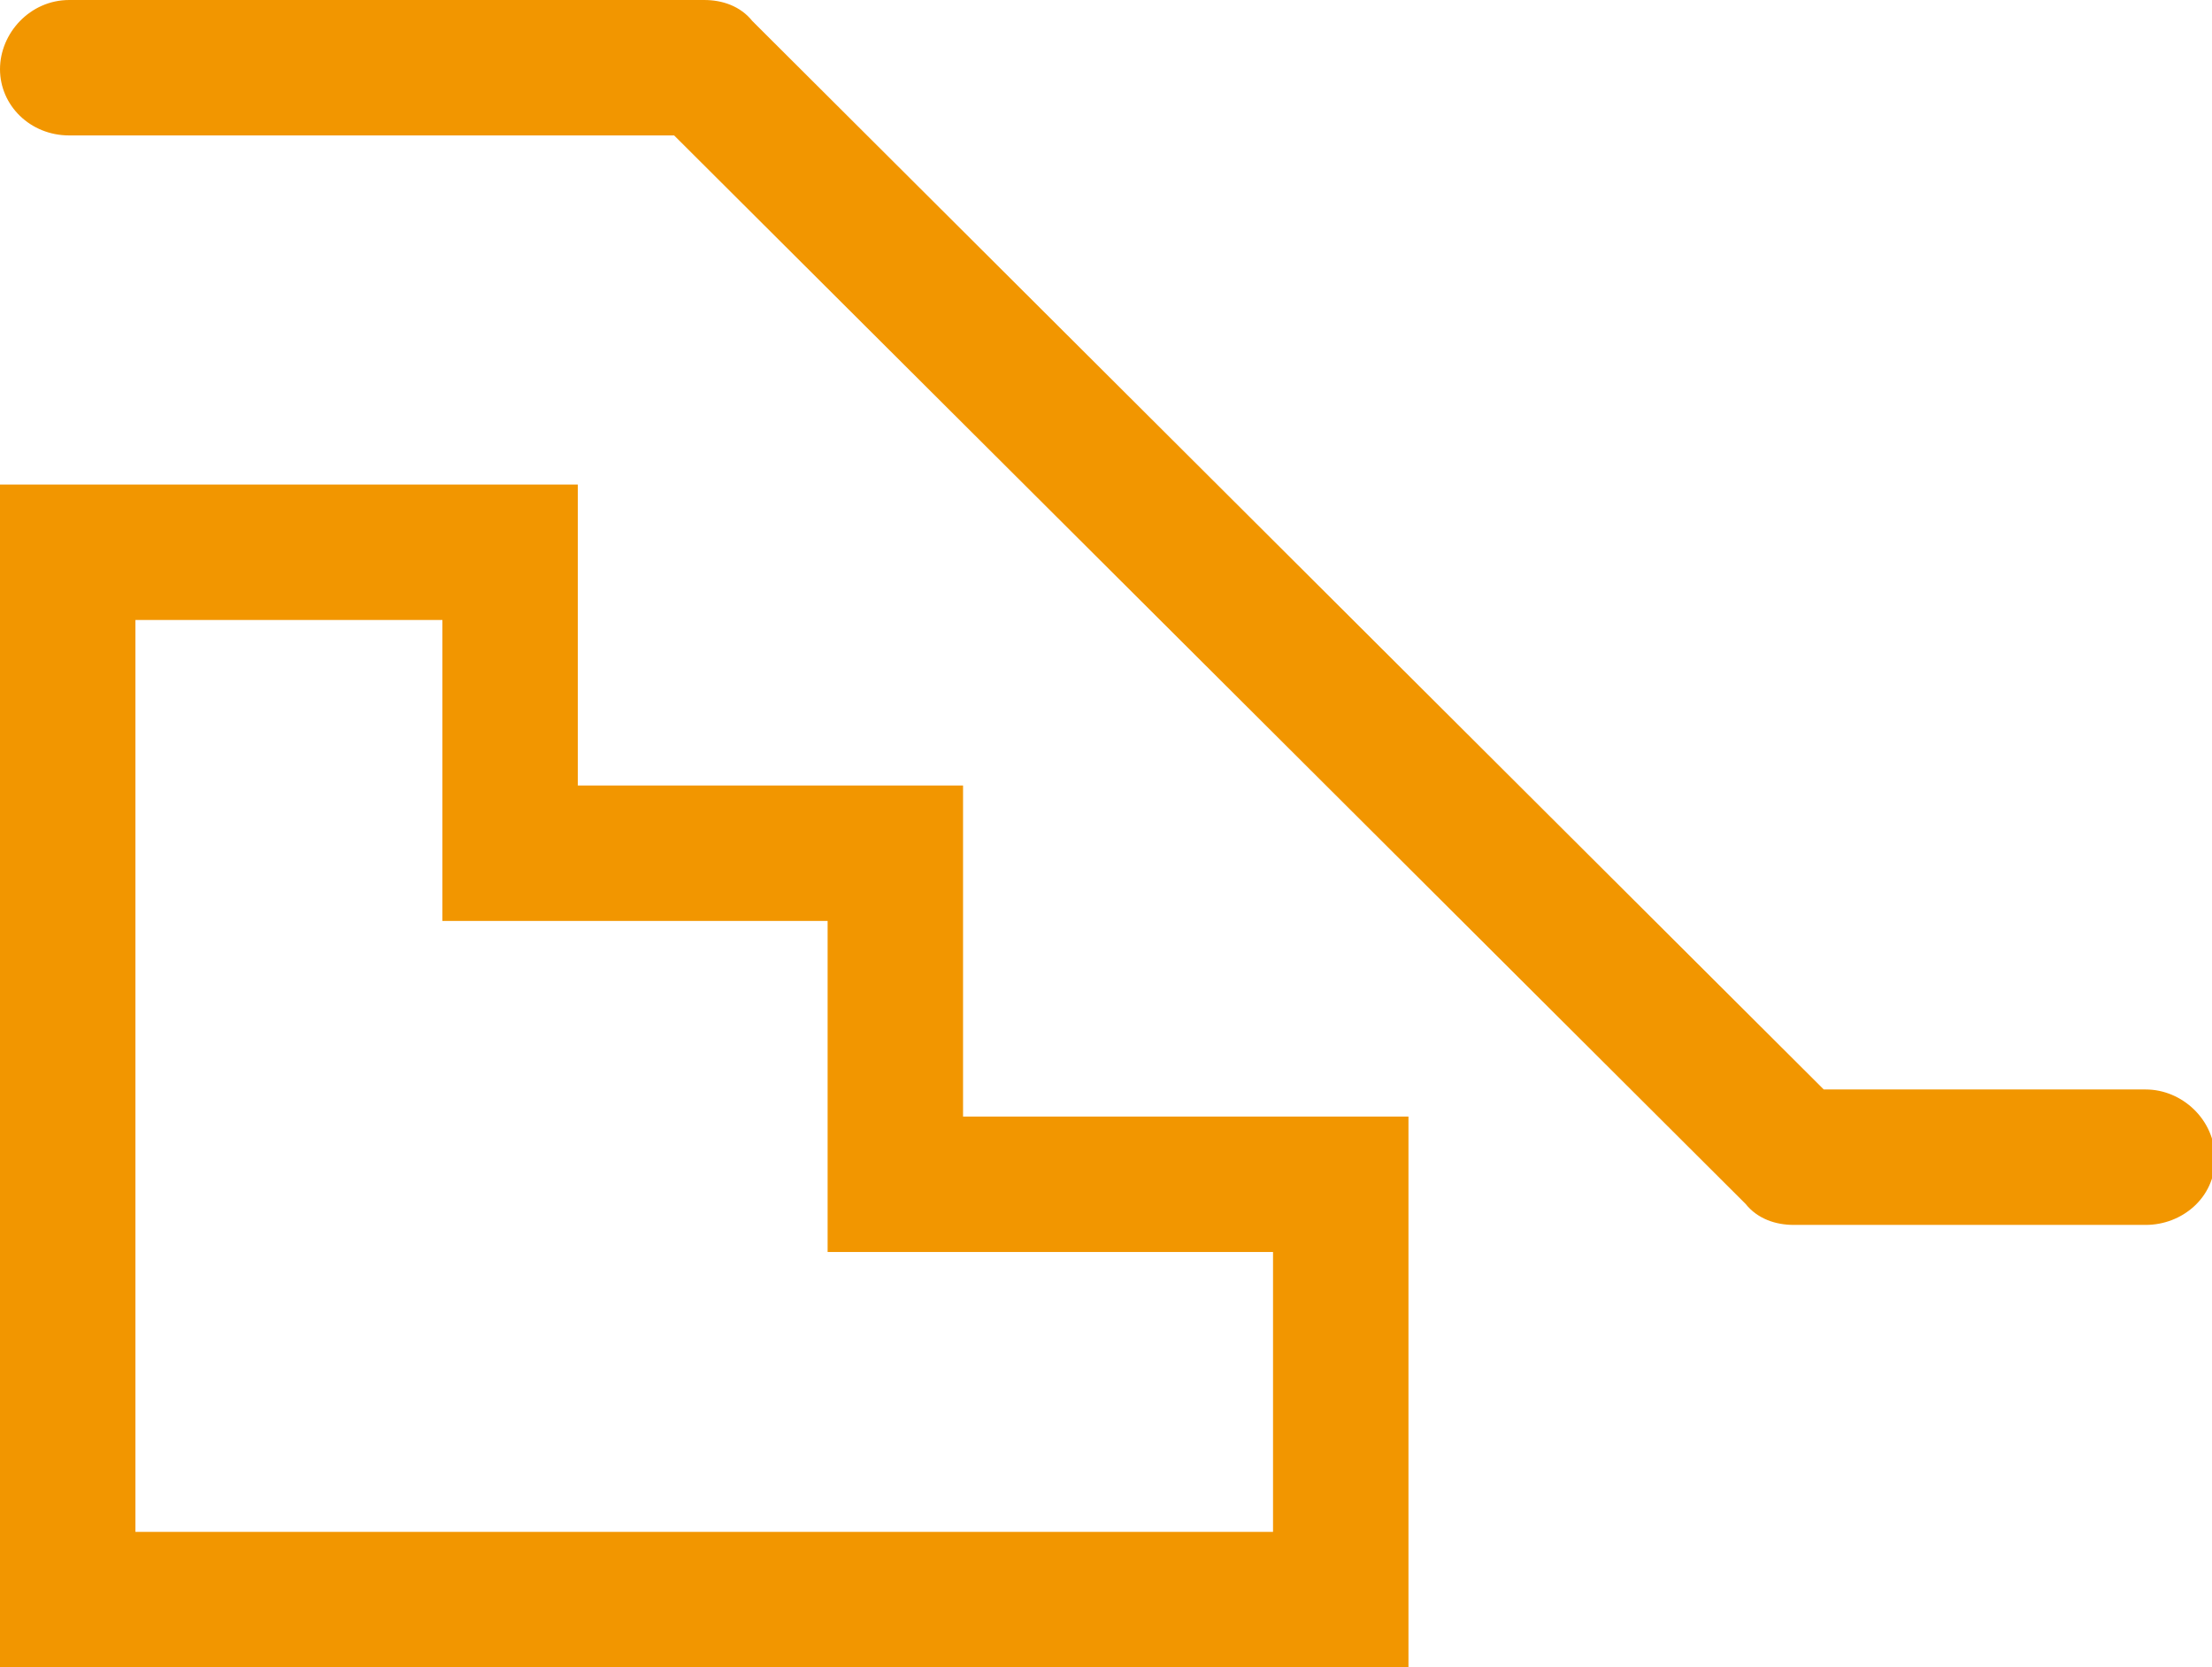 <?xml version="1.0" encoding="UTF-8" standalone="no"?>
<!-- Generator: Adobe Illustrator 21.1.0, SVG Export Plug-In . SVG Version: 6.00 Build 0)  -->
<svg id="レイヤー_1" style="enable-background:new 0 0 73.5 55.4" xmlns="http://www.w3.org/2000/svg" xml:space="preserve" viewBox="0 0 73.5 55.4" version="1.1" y="0px" x="0px" xmlns:xlink="http://www.w3.org/1999/xlink">
<style type="text/css">
	.st0{fill:#F29600;}
</style>
<path class="st0" d="m71.3 40.7h-11.7c-0.6 0-1.2-0.2-1.6-0.7l-35.6-35.5h-20.1c-1.3 0-2.3-1-2.3-2.2s1-2.3 2.3-2.3h21.1c0.6 0 1.2 0.2 1.6 0.7l35.6 35.5h10.7c1.2 0 2.3 1 2.3 2.3s-1.1 2.2-2.3 2.2z"/>
<path class="st0" d="m46.8 55.4h-46.8v-39.3h19.2v10h12.8v11h14.8v18.3zm-42.3-4.5h37.8v-9.3h-14.8v-11h-12.8v-10h-10.2v30.3z"/>
</svg>
